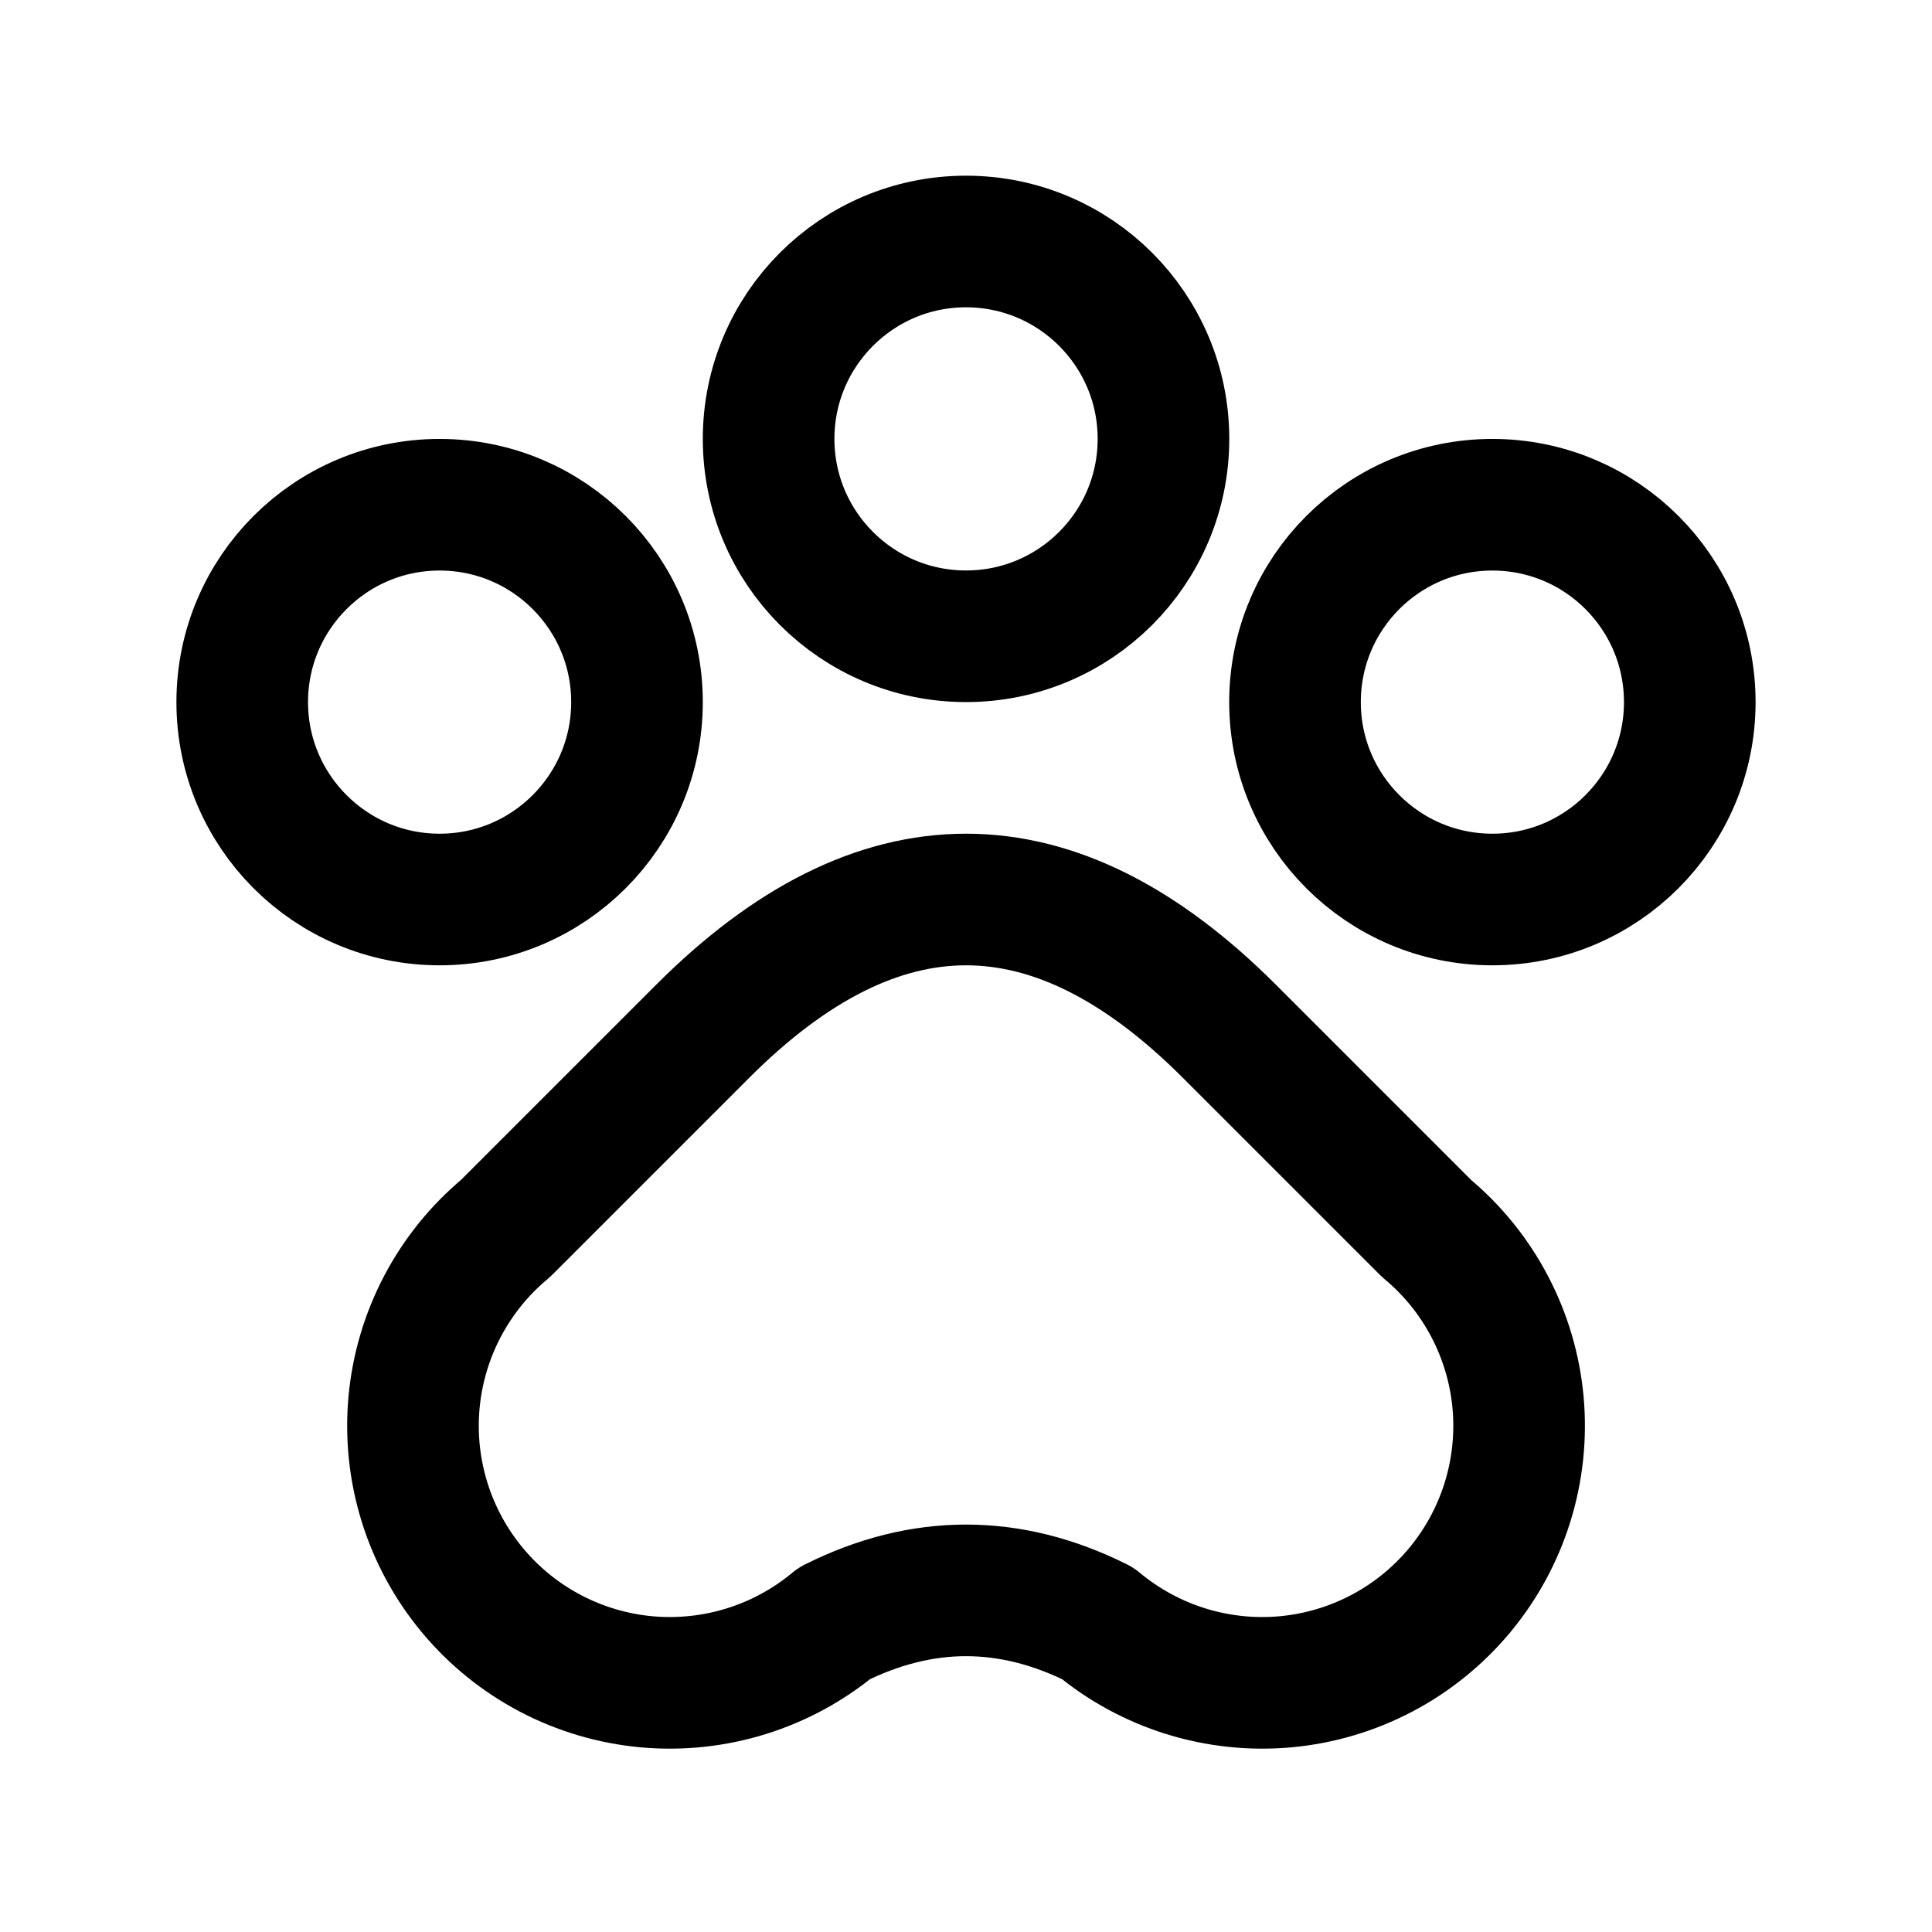 <svg width="24" height="24" viewBox="0 0 24 24" fill="none" xmlns="http://www.w3.org/2000/svg">
<path d="M5.461 11.174C6.815 11.174 7.913 10.076 7.913 8.722C7.913 7.367 6.815 6.27 5.461 6.27C4.107 6.27 3.009 7.367 3.009 8.722C3.009 10.076 4.107 11.174 5.461 11.174Z" stroke="#C78500" style="stroke:#C78500;stroke:color(display-p3 0.78 0.52 0);stroke-opacity:1;" stroke-width="1.635" stroke-linecap="round" stroke-linejoin="round"/>
<path d="M12 7.904C13.355 7.904 14.453 6.806 14.453 5.452C14.453 4.098 13.355 3 12 3C10.646 3 9.548 4.098 9.548 5.452C9.548 6.806 10.646 7.904 12 7.904Z" stroke="#C78500" style="stroke:#C78500;stroke:color(display-p3 0.78 0.52 0);stroke-opacity:1;" stroke-width="1.635" stroke-linecap="round" stroke-linejoin="round"/>
<path d="M18.539 11.174C19.893 11.174 20.991 10.076 20.991 8.722C20.991 7.367 19.893 6.27 18.539 6.27C17.185 6.27 16.087 7.367 16.087 8.722C16.087 10.076 17.185 11.174 18.539 11.174Z" stroke="#C78500" style="stroke:#C78500;stroke:color(display-p3 0.78 0.52 0);stroke-opacity:1;" stroke-width="1.635" stroke-linecap="round" stroke-linejoin="round"/>
<path d="M6.279 15.261C5.628 15.803 5.22 16.581 5.143 17.424C5.067 18.267 5.328 19.106 5.87 19.756C6.412 20.407 7.19 20.815 8.033 20.892C8.876 20.968 9.715 20.707 10.366 20.165C11.456 19.62 12.545 19.62 13.635 20.165C14.286 20.707 15.125 20.968 15.968 20.892C16.811 20.815 17.589 20.407 18.131 19.756C18.673 19.106 18.934 18.267 18.858 17.424C18.781 16.581 18.373 15.803 17.722 15.261L15.27 12.809C13.09 10.629 10.911 10.629 8.731 12.809L6.279 15.261Z" stroke="#C78500" style="stroke:#C78500;stroke:color(display-p3 0.78 0.52 0);stroke-opacity:1;" stroke-width="1.635" stroke-linecap="round" stroke-linejoin="round"/>
</svg>

